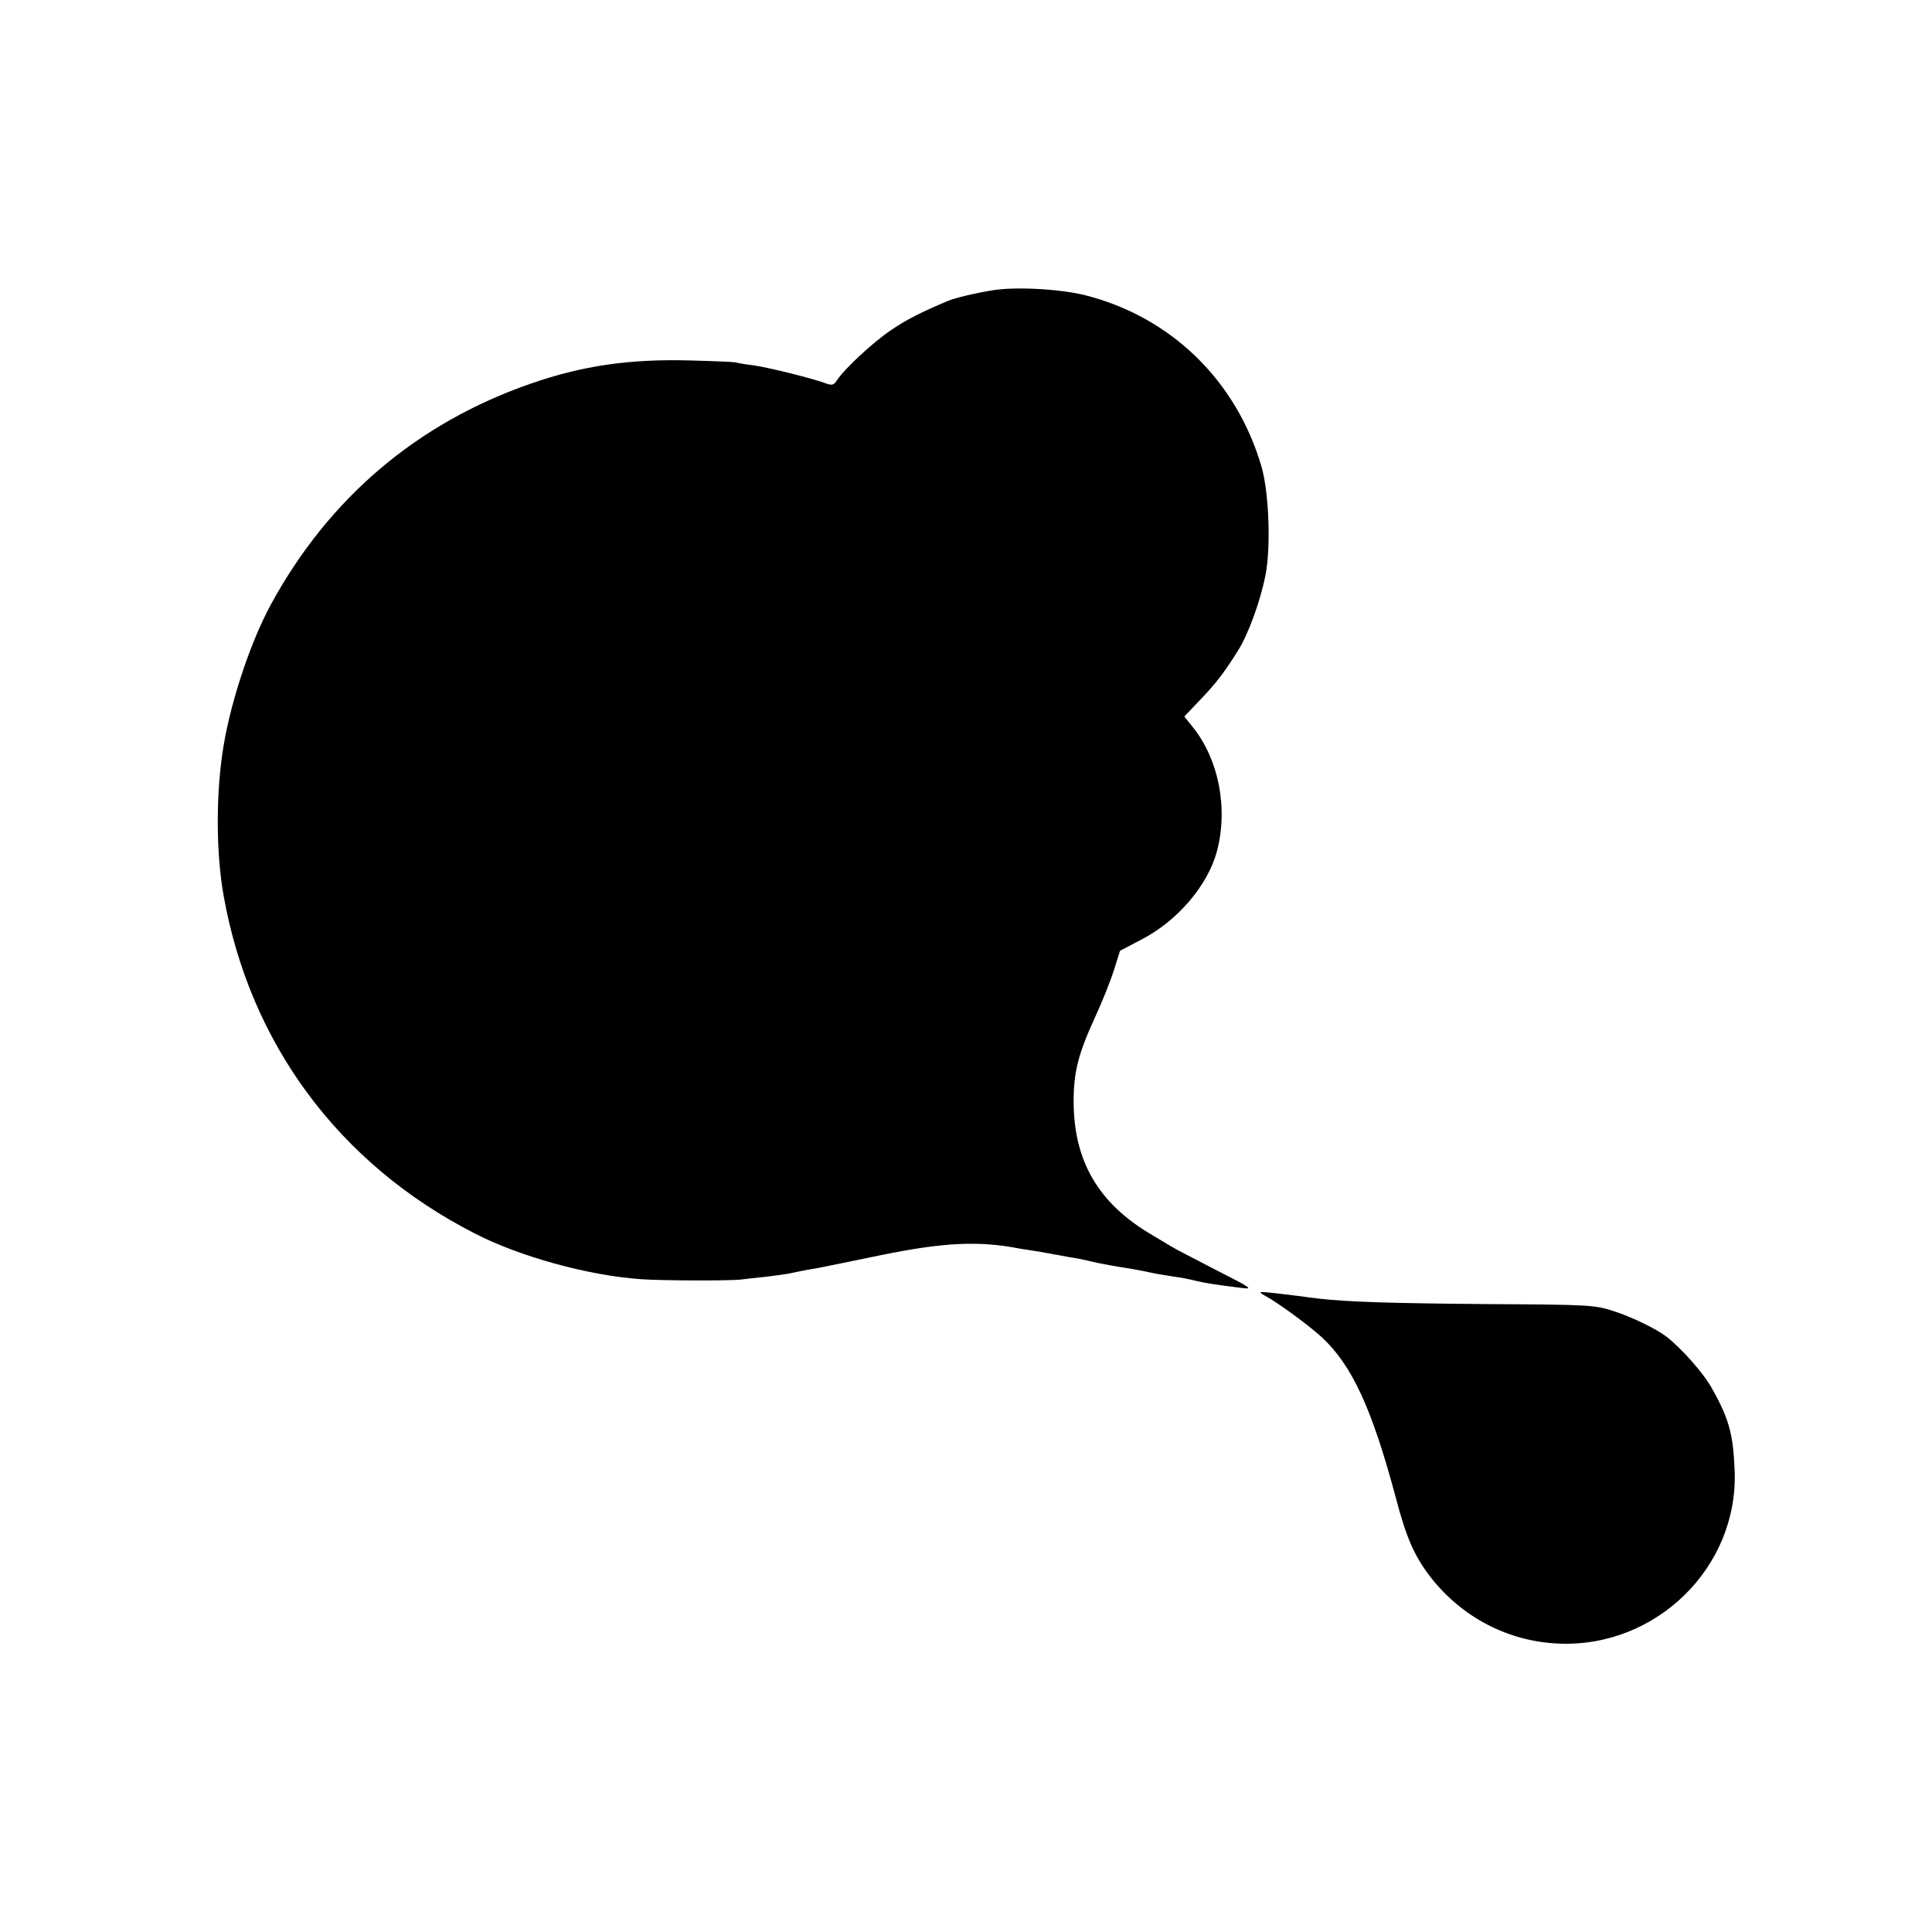 <?xml version="1.0" standalone="no"?>
<!DOCTYPE svg PUBLIC "-//W3C//DTD SVG 20010904//EN"
 "http://www.w3.org/TR/2001/REC-SVG-20010904/DTD/svg10.dtd">
<svg version="1.0" xmlns="http://www.w3.org/2000/svg"
 width="700pt" height="700pt" viewBox="0 0 700 700"
 preserveAspectRatio="xMidYMid meet">
<g transform="translate(0,700) scale(0.1,-0.1)"
fill="#000000" stroke="none">
<path d="M3595 5948 c-62 -10 -133 -27 -160 -38 -93 -39 -149 -67 -205 -105
-66 -44 -170 -141 -197 -182 -12 -19 -19 -20 -41 -12 -44 17 -209 58 -260 65
-26 3 -56 8 -67 11 -11 2 -85 5 -165 7 -220 6 -390 -19 -577 -84 -412 -143
-732 -415 -942 -801 -79 -146 -153 -376 -176 -544 -23 -163 -21 -362 5 -509
95 -537 418 -973 908 -1224 164 -85 415 -154 607 -167 72 -5 318 -6 360 -1 17
2 57 7 90 10 33 4 69 9 80 11 23 5 66 14 110 21 17 3 118 24 225 46 230 47
357 53 505 24 11 -2 43 -7 70 -11 28 -5 52 -9 55 -10 3 0 28 -5 55 -10 28 -4
55 -10 60 -11 26 -7 65 -15 125 -25 36 -5 83 -14 105 -19 22 -5 60 -11 85 -15
25 -3 61 -10 80 -15 36 -9 76 -15 165 -26 48 -6 43 -3 -90 65 -77 40 -149 77
-160 84 -11 7 -42 25 -70 42 -194 113 -285 267 -285 485 0 106 17 172 77 303
26 56 57 134 69 172 l22 70 78 41 c130 67 240 196 273 319 42 157 6 337 -90
454 l-28 35 62 65 c55 58 84 96 134 176 37 60 79 176 98 270 20 101 13 299
-14 393 -91 314 -330 545 -642 623 -90 22 -251 31 -334 17z"/>
<path d="M4584 2305 c48 -26 158 -107 205 -150 109 -101 181 -257 266 -573 40
-154 69 -219 128 -296 114 -146 281 -233 463 -241 354 -16 652 276 639 625 -5
132 -20 189 -82 299 -30 55 -110 145 -165 188 -38 29 -129 73 -193 93 -67 22
-89 23 -455 25 -357 3 -507 8 -613 20 -23 3 -58 7 -77 10 -149 18 -147 18
-116 0z"/>
</g>
</svg>
